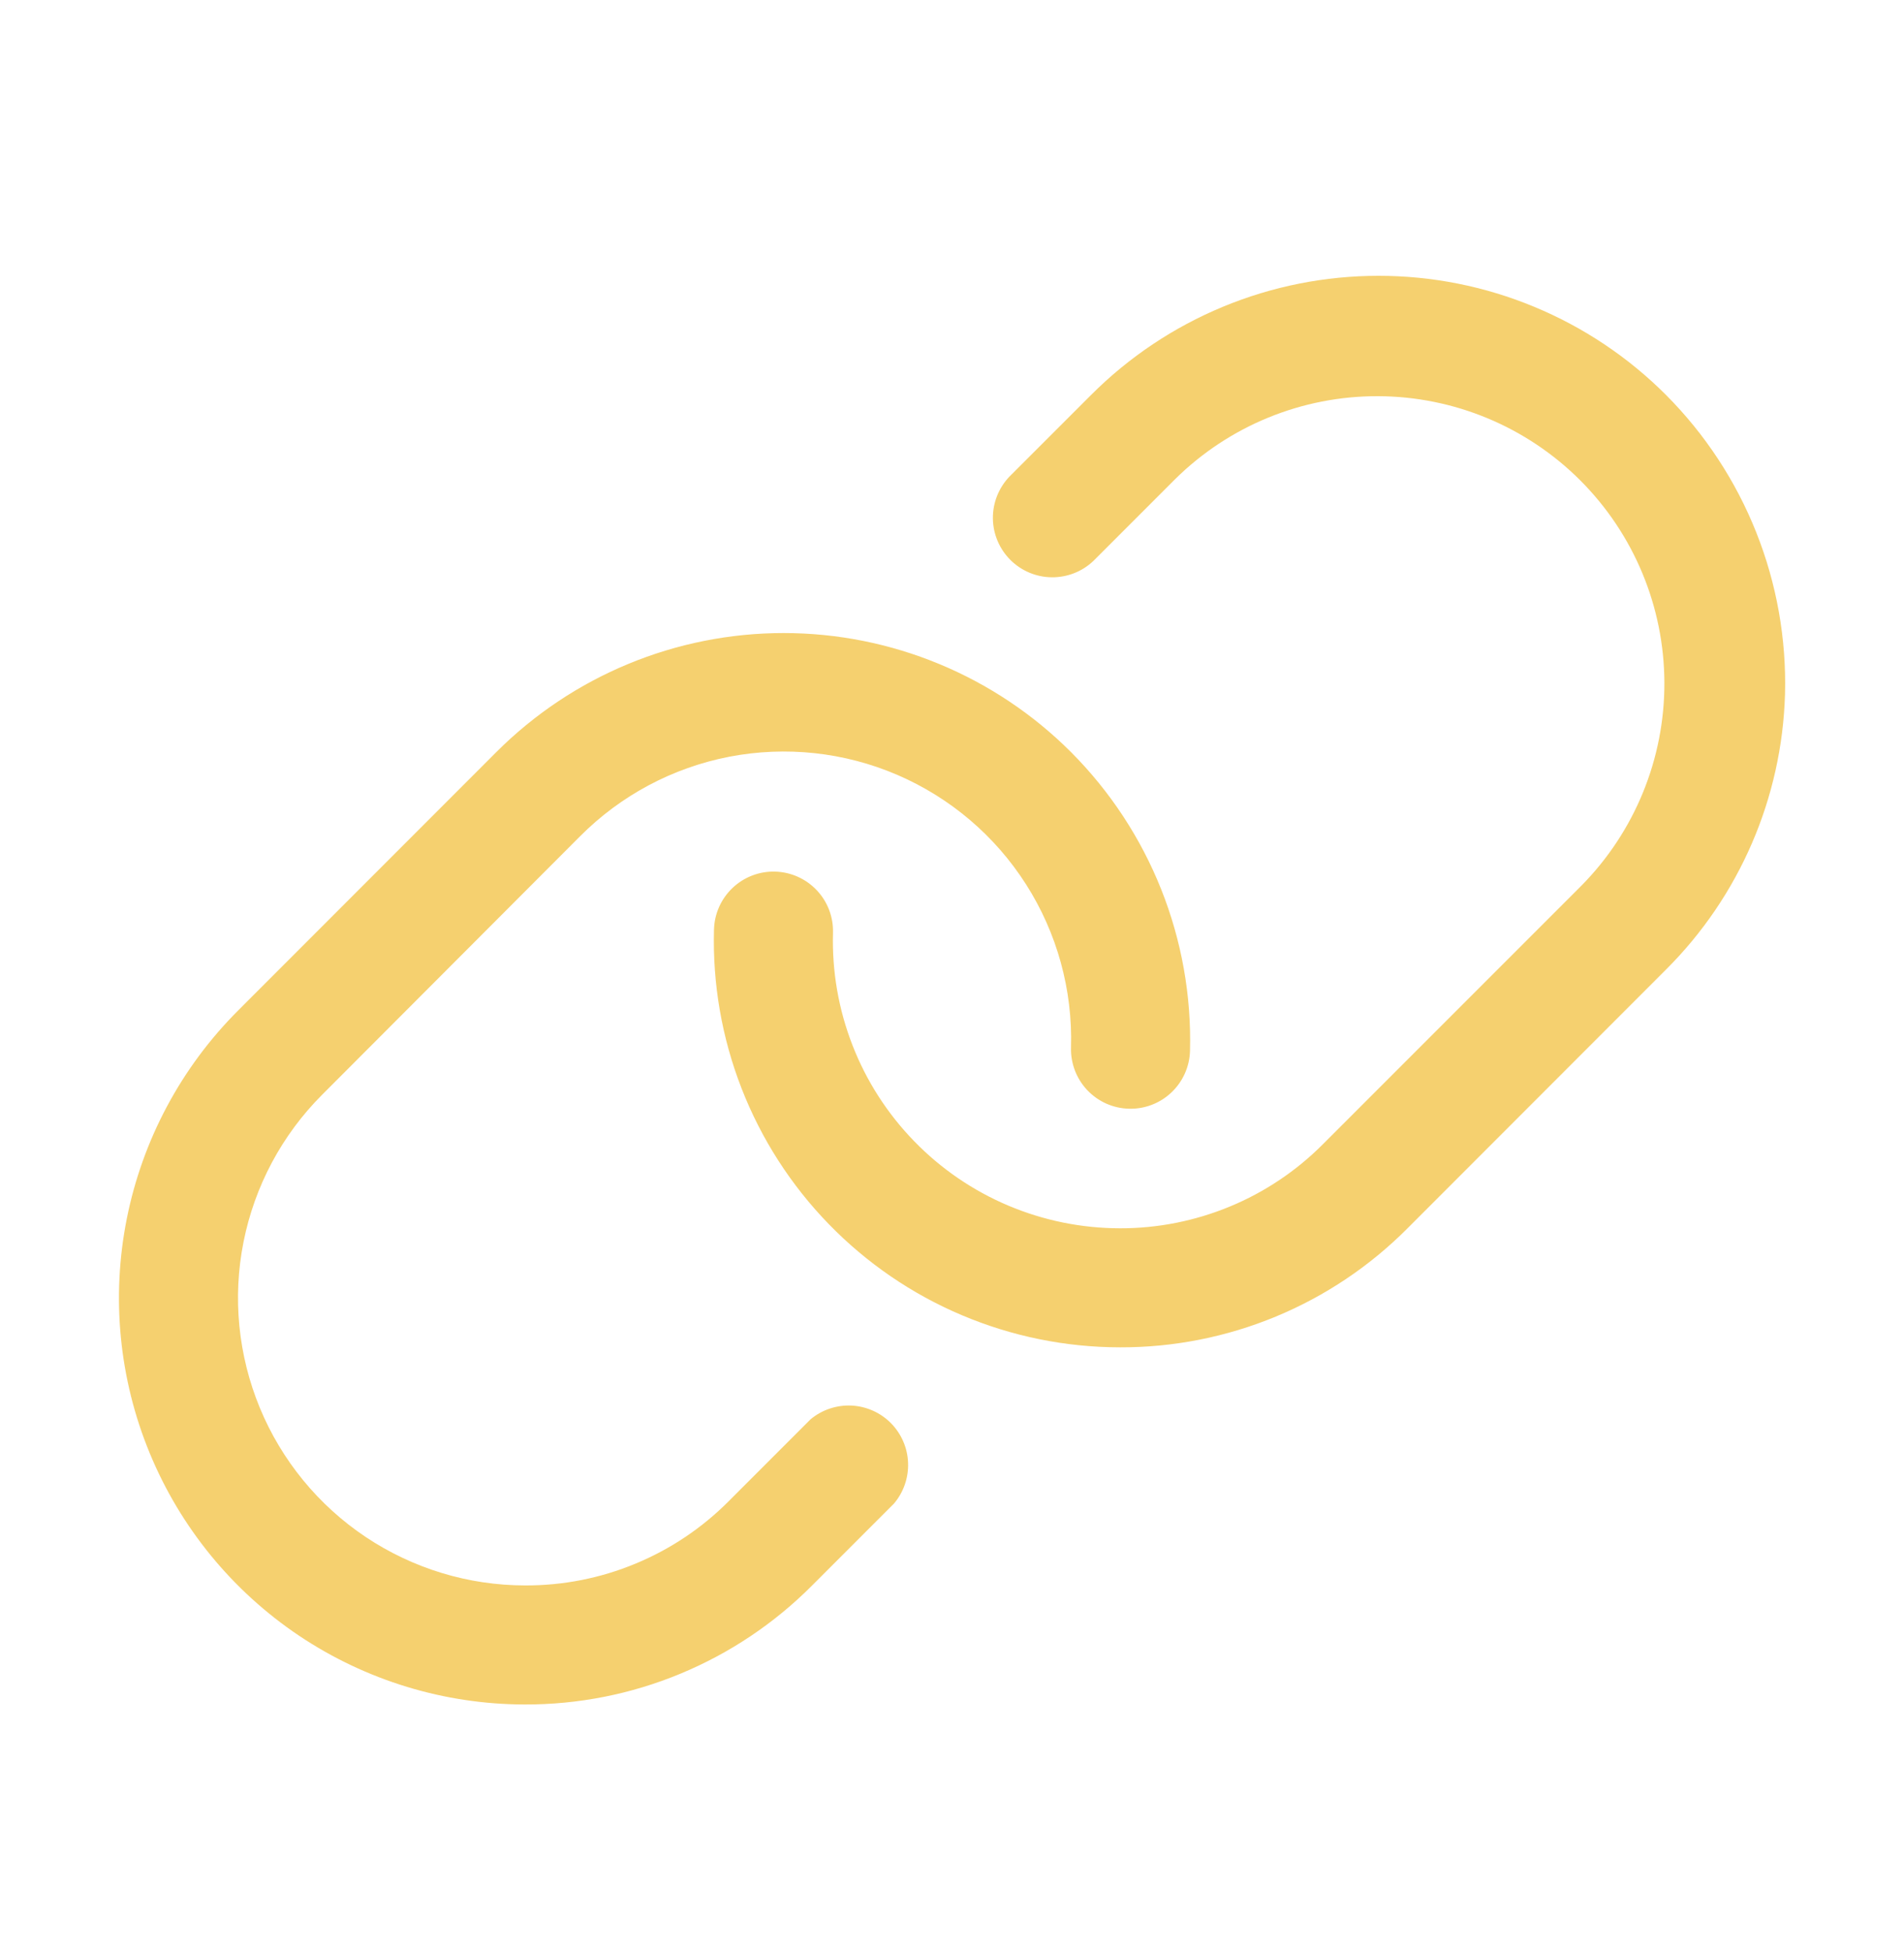 <svg width="40" height="41" viewBox="0 0 40 41" fill="none" xmlns="http://www.w3.org/2000/svg">
<path d="M37.5 14.579C37.437 16.756 36.542 18.825 35 20.361L29.57 25.794C28.779 26.589 27.839 27.219 26.803 27.648C25.767 28.077 24.656 28.297 23.534 28.294H23.526C22.386 28.293 21.257 28.063 20.207 27.619C19.156 27.175 18.206 26.524 17.411 25.706C16.616 24.888 15.993 23.919 15.579 22.856C15.165 21.794 14.968 20.659 15 19.519C15.009 19.187 15.15 18.873 15.391 18.645C15.632 18.417 15.954 18.294 16.285 18.304C16.617 18.313 16.931 18.454 17.159 18.695C17.387 18.936 17.509 19.257 17.5 19.589C17.477 20.395 17.616 21.198 17.909 21.949C18.201 22.701 18.642 23.386 19.204 23.964C19.766 24.543 20.438 25.003 21.181 25.317C21.923 25.631 22.722 25.793 23.528 25.794C24.321 25.796 25.106 25.64 25.838 25.337C26.571 25.034 27.236 24.588 27.795 24.026L33.225 18.597C34.345 17.462 34.971 15.931 34.966 14.337C34.961 12.742 34.326 11.215 33.198 10.087C32.071 8.96 30.543 8.325 28.949 8.32C27.355 8.315 25.823 8.941 24.689 10.061L22.97 11.78C22.734 12.004 22.419 12.127 22.093 12.123C21.767 12.119 21.456 11.988 21.225 11.757C20.995 11.527 20.863 11.215 20.859 10.889C20.855 10.563 20.979 10.249 21.203 10.012L22.922 8.294C23.715 7.5 24.656 6.871 25.692 6.442C26.729 6.012 27.839 5.792 28.961 5.792C30.082 5.792 31.193 6.012 32.229 6.442C33.266 6.871 34.207 7.5 35 8.294C35.821 9.117 36.466 10.099 36.896 11.18C37.326 12.26 37.531 13.417 37.5 14.579ZM17.031 29.803L15.312 31.522C14.752 32.086 14.085 32.533 13.35 32.837C12.615 33.142 11.827 33.297 11.031 33.294C9.838 33.293 8.672 32.938 7.68 32.275C6.688 31.611 5.915 30.668 5.459 29.566C5.003 28.463 4.883 27.25 5.116 26.08C5.349 24.91 5.923 23.834 6.767 22.99L12.187 17.561C13.041 16.703 14.133 16.121 15.322 15.891C16.51 15.662 17.741 15.795 18.852 16.273C19.964 16.752 20.907 17.553 21.557 18.574C22.208 19.595 22.536 20.788 22.5 21.998C22.491 22.33 22.613 22.651 22.841 22.892C23.069 23.134 23.383 23.274 23.715 23.283C24.046 23.293 24.368 23.17 24.609 22.942C24.85 22.714 24.991 22.4 25 22.069C25.03 20.908 24.824 19.753 24.394 18.674C23.964 17.596 23.32 16.616 22.5 15.794C20.899 14.193 18.727 13.294 16.463 13.294C14.199 13.294 12.028 14.193 10.427 15.794L5 21.223C3.807 22.416 2.994 23.936 2.664 25.591C2.334 27.246 2.502 28.961 3.147 30.52C3.792 32.08 4.884 33.413 6.286 34.352C7.689 35.29 9.338 35.792 11.025 35.794C12.147 35.797 13.258 35.578 14.294 35.148C15.33 34.719 16.271 34.089 17.062 33.294L18.781 31.575C18.983 31.337 19.089 31.031 19.077 30.719C19.066 30.406 18.937 30.11 18.718 29.887C18.498 29.665 18.203 29.533 17.891 29.517C17.579 29.502 17.272 29.604 17.031 29.803Z" fill="#F5D06F"/>
</svg>
